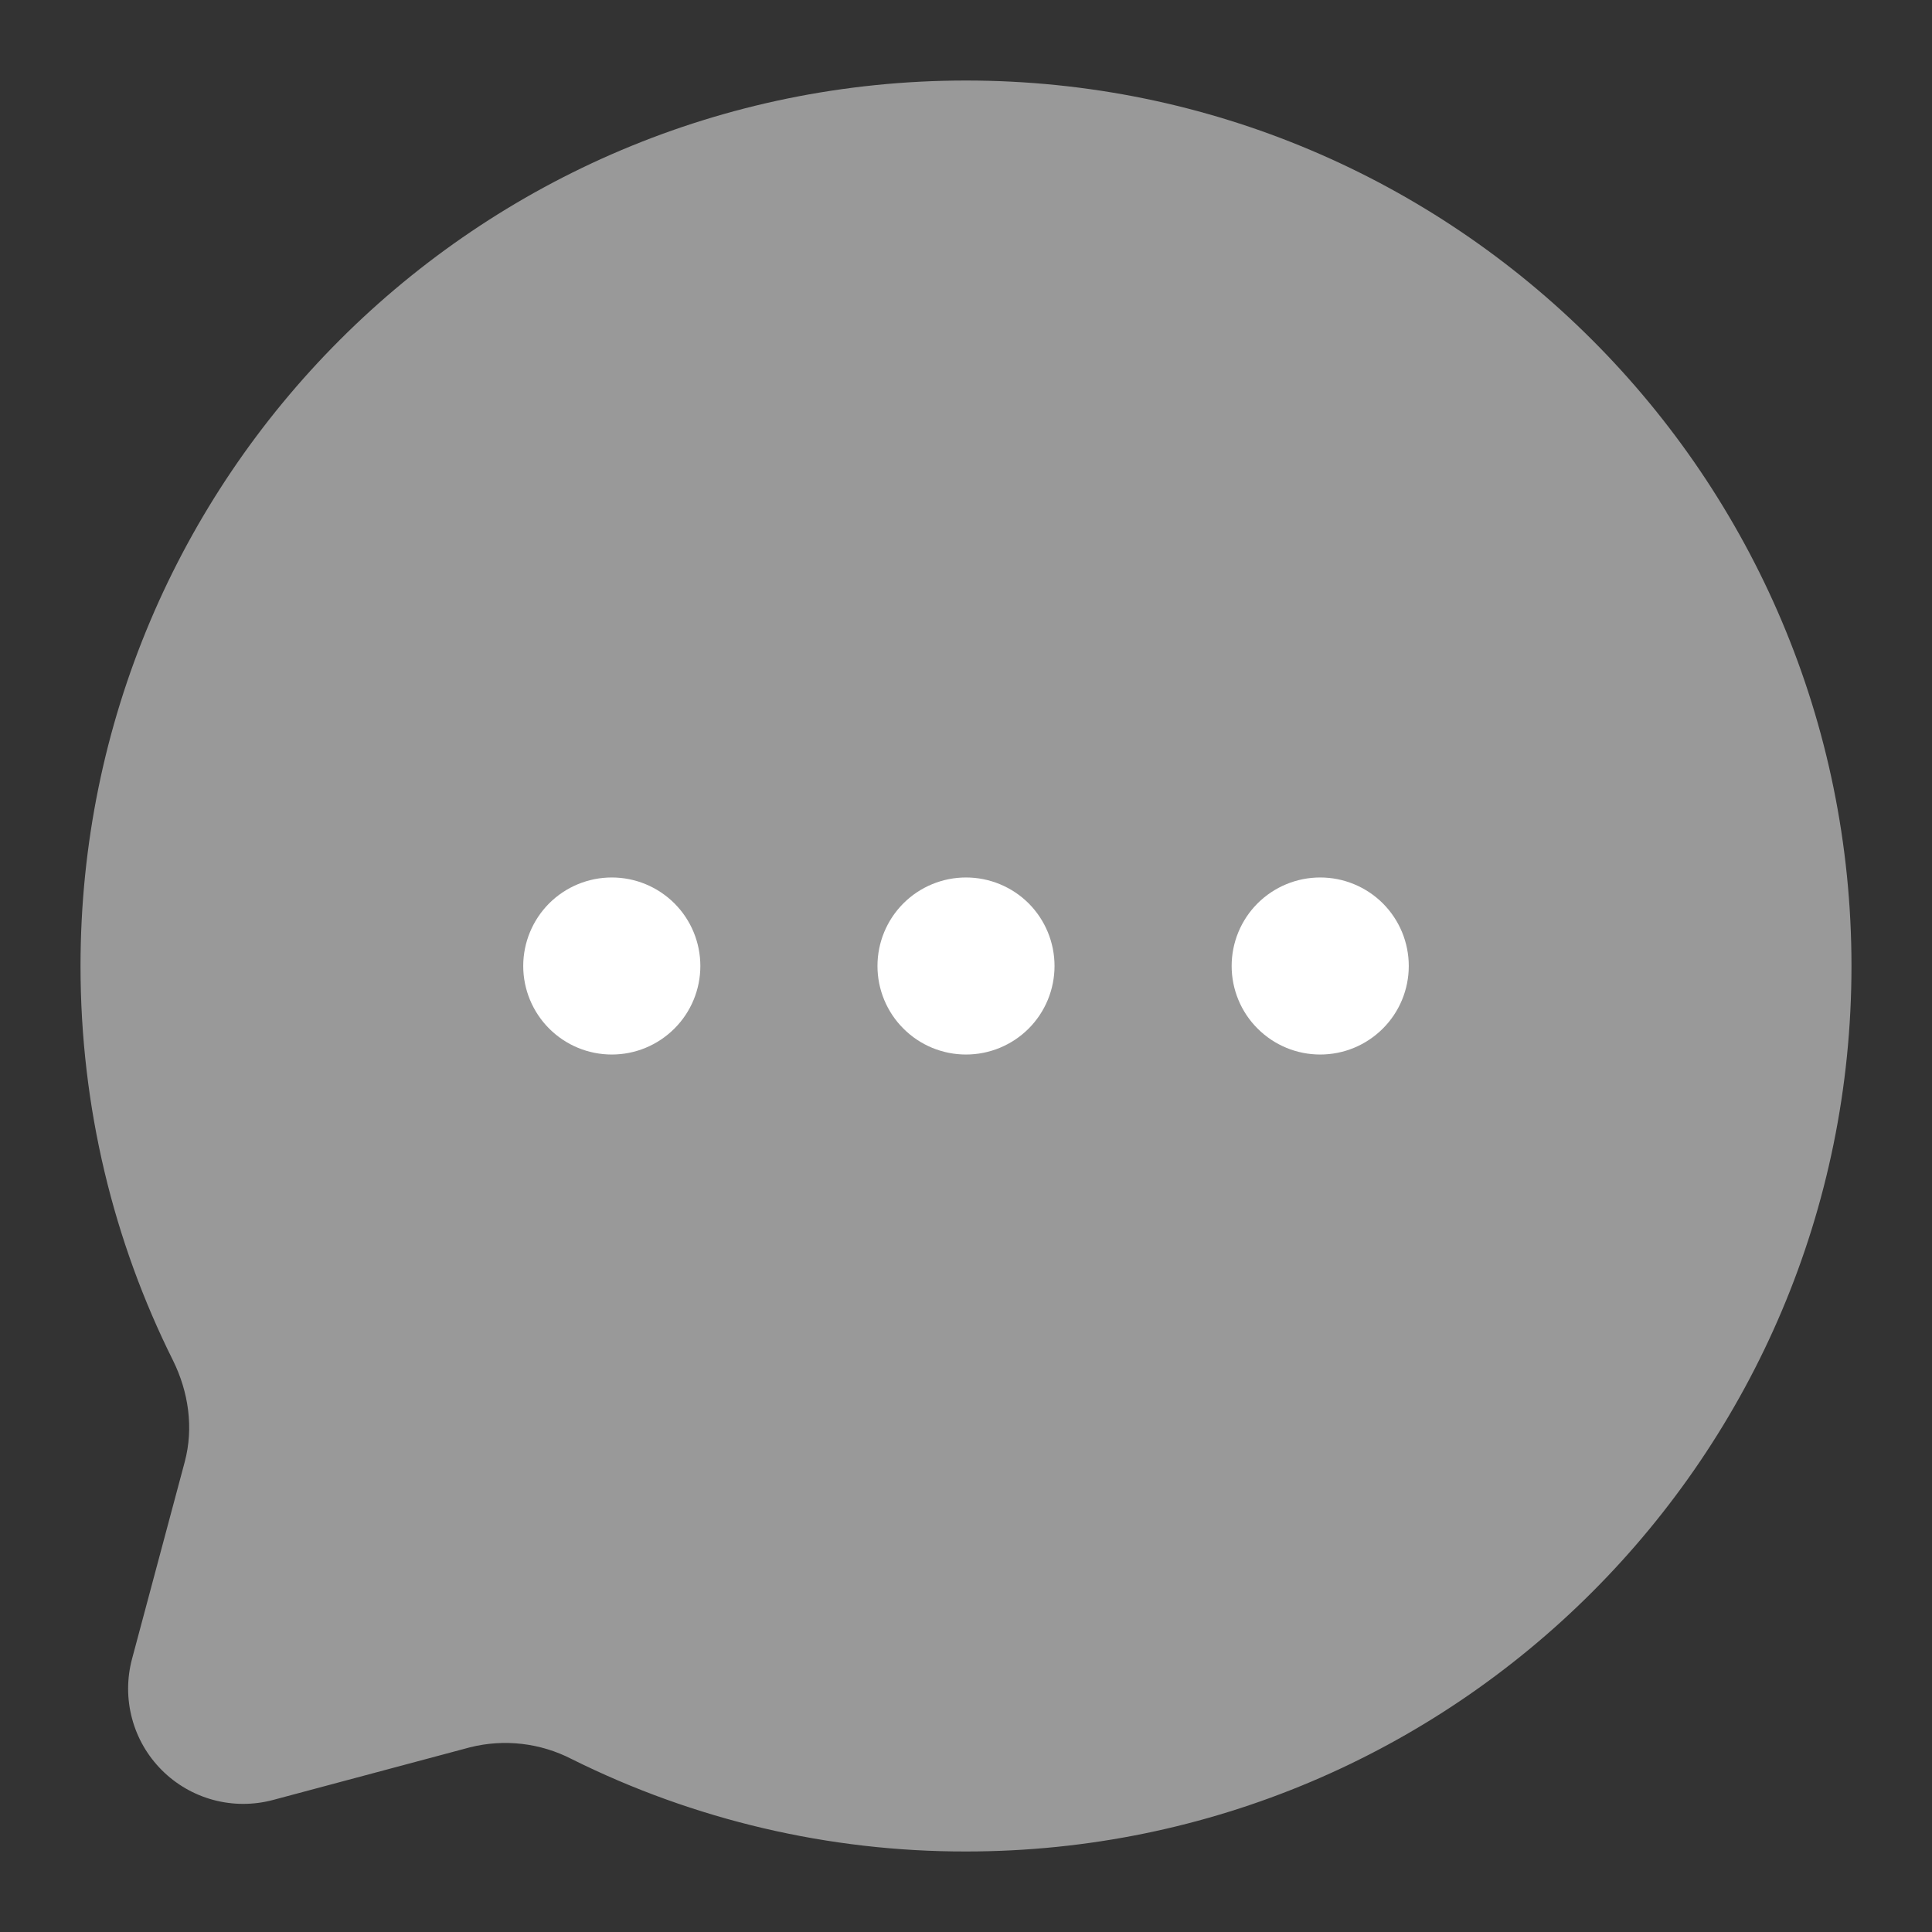 <svg width="28" height="28" viewBox="0 0 28 28" fill="none" xmlns="http://www.w3.org/2000/svg">
<rect x="0" y="0" width="28" height="28" fill="#333333" stroke="none"/>
<path opacity="0.5" d="M14 26.833C21.087 26.833 26.833 21.088 26.833 14C26.833 6.913 21.087 1.167 14 1.167C6.912 1.167 1.167 6.913 1.167 14C1.167 16.053 1.648 17.994 2.506 19.714C2.733 20.172 2.809 20.694 2.677 21.188L1.913 24.044C1.838 24.327 1.838 24.624 1.914 24.907C1.989 25.189 2.138 25.447 2.345 25.654C2.552 25.861 2.809 26.01 3.092 26.086C3.375 26.162 3.672 26.162 3.955 26.087L6.813 25.323C7.309 25.199 7.832 25.26 8.286 25.494C10.061 26.378 12.017 26.836 14 26.833Z" fill="white"/>
<path d="M12.717 14C12.717 14.34 12.852 14.667 13.093 14.907C13.333 15.148 13.66 15.283 14 15.283C14.34 15.283 14.667 15.148 14.908 14.907C15.148 14.667 15.283 14.34 15.283 14C15.283 13.659 15.148 13.333 14.908 13.092C14.667 12.852 14.34 12.717 14 12.717C13.66 12.717 13.333 12.852 13.093 13.092C12.852 13.333 12.717 13.659 12.717 14ZM7.583 14C7.583 14.34 7.719 14.667 7.959 14.907C8.2 15.148 8.526 15.283 8.867 15.283C9.207 15.283 9.533 15.148 9.774 14.907C10.015 14.667 10.15 14.34 10.15 14C10.15 13.659 10.015 13.333 9.774 13.092C9.533 12.852 9.207 12.717 8.867 12.717C8.526 12.717 8.2 12.852 7.959 13.092C7.719 13.333 7.583 13.659 7.583 14ZM17.85 14C17.85 14.34 17.985 14.667 18.226 14.907C18.467 15.148 18.793 15.283 19.133 15.283C19.474 15.283 19.8 15.148 20.041 14.907C20.282 14.667 20.417 14.34 20.417 14C20.417 13.659 20.282 13.333 20.041 13.092C19.8 12.852 19.474 12.717 19.133 12.717C18.793 12.717 18.467 12.852 18.226 13.092C17.985 13.333 17.85 13.659 17.85 14Z" fill="white"/>
</svg>
